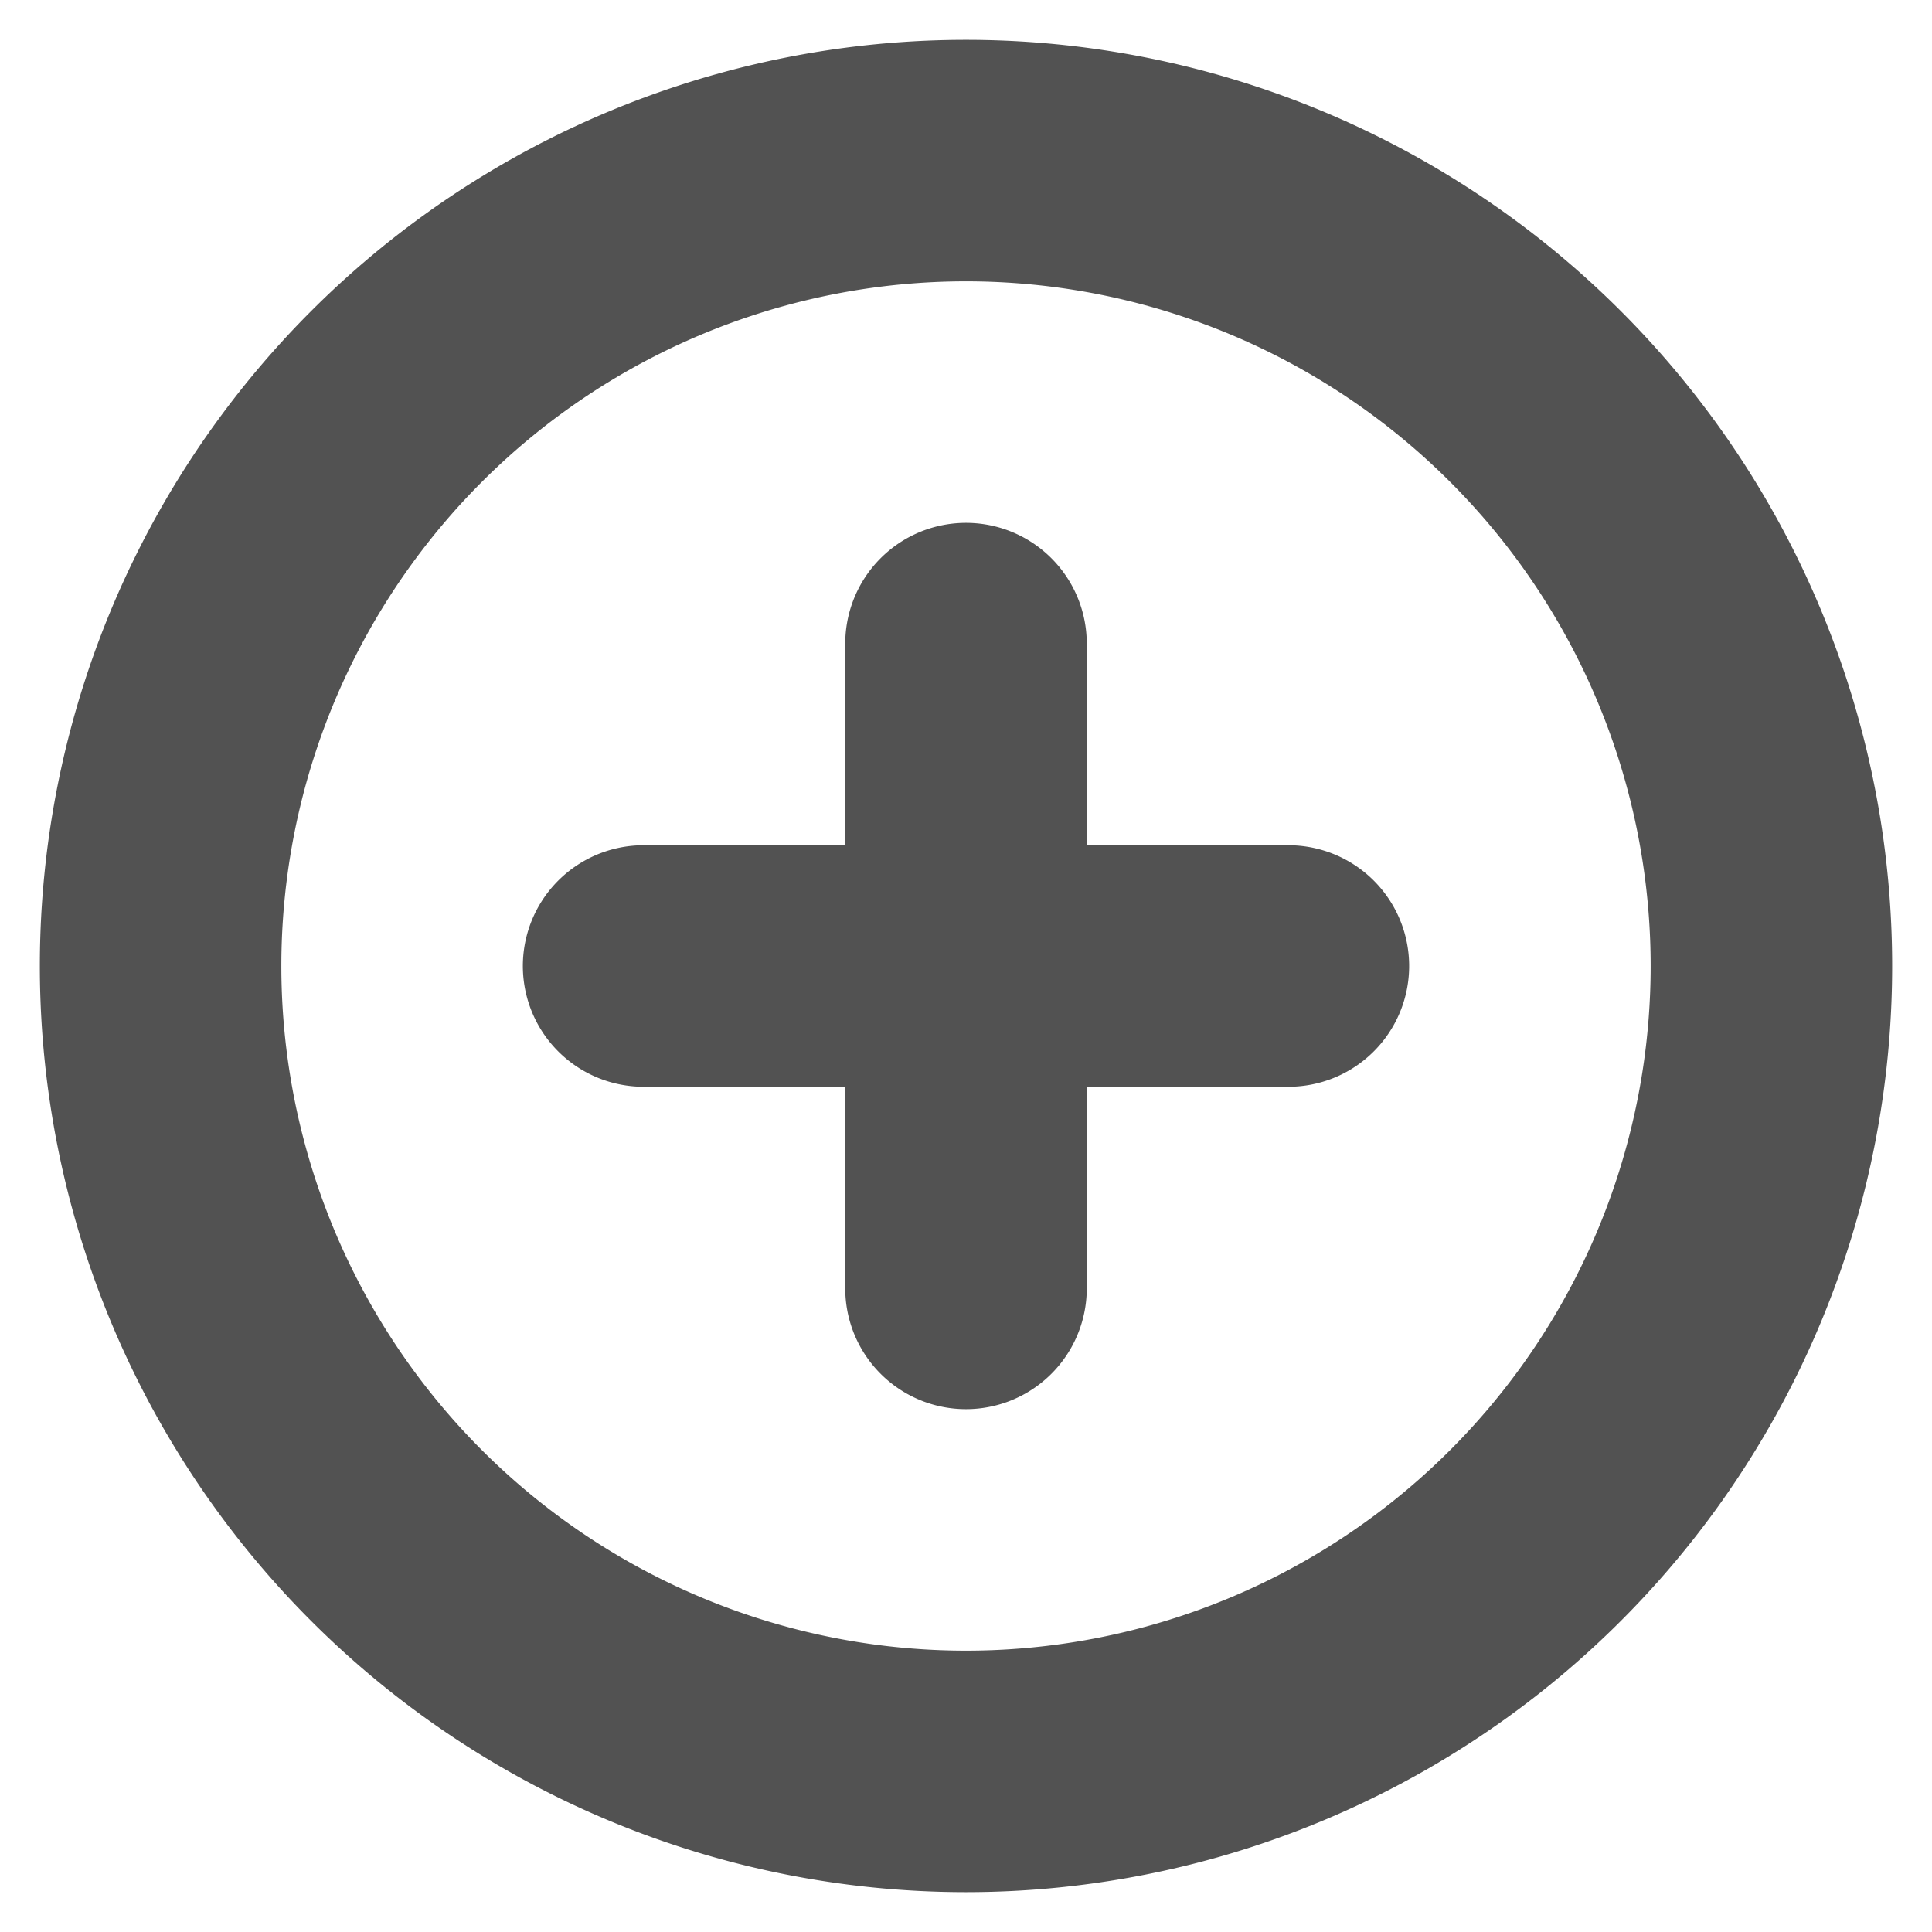 <svg xmlns="http://www.w3.org/2000/svg" fill="none" viewBox="0 0 16 16"><style>:root { --primary : #525252; }</style><title>Plus Circle Icon</title><desc>Plus Circle Icon</desc><path style="stroke:#525252" stroke-linecap="round" stroke-linejoin="round" stroke-width="2" d="M8 5.33v5.34M5.33 8h5.34m4 0A6.67 6.67 0 1 1 1.33 8a6.67 6.67 0 0 1 13.34 0z"/></svg>
